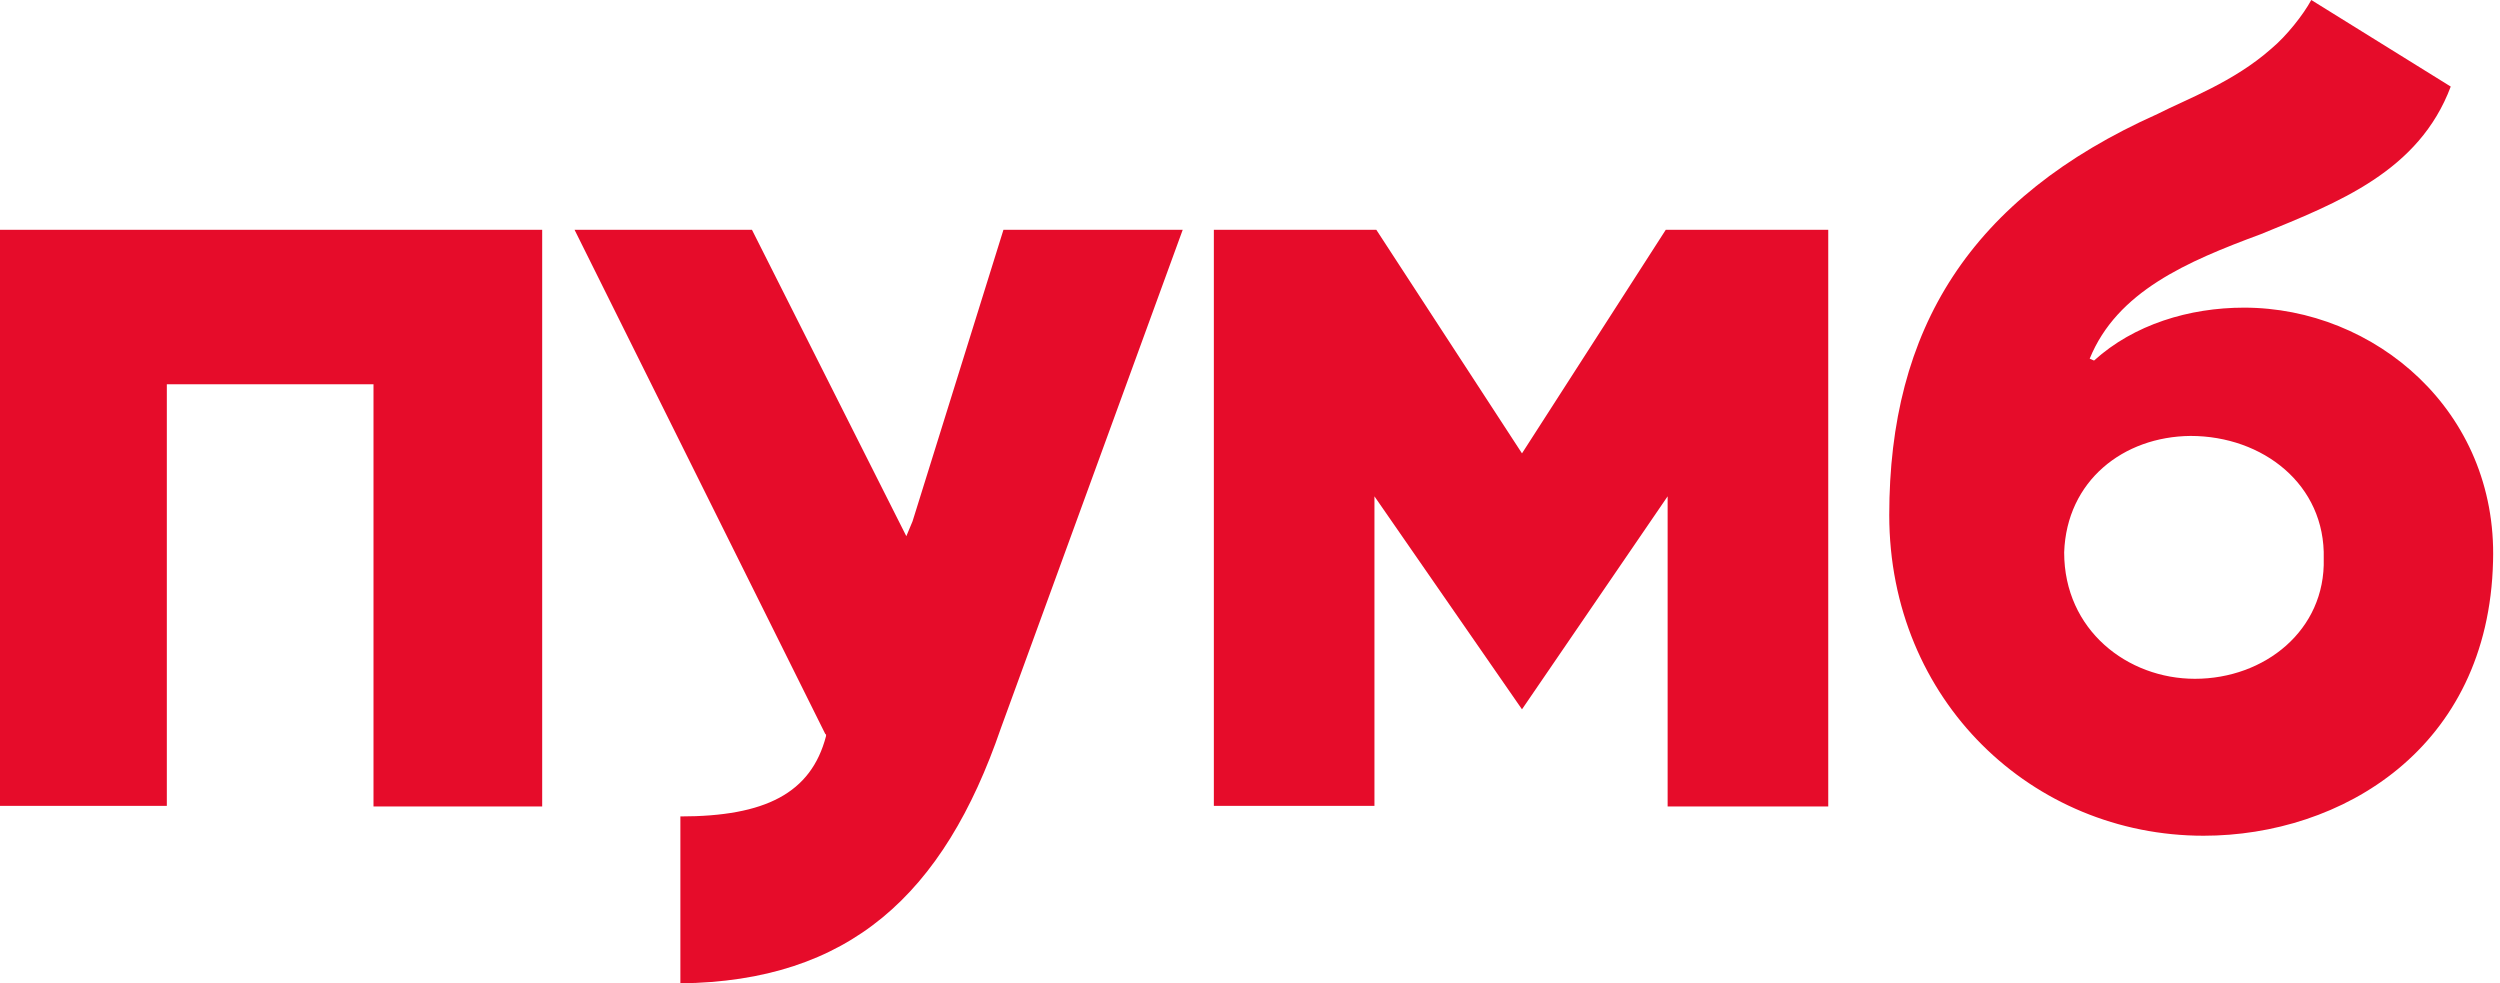 <?xml version="1.0" encoding="UTF-8"?> <svg xmlns="http://www.w3.org/2000/svg" width="150" height="59" viewBox="0 0 150 59" fill="none"><g clip-path="url(#clip0_2518_587)"><path d="M123.85 33.143C123.85 37.814 127.659 40.728 131.694 40.728C135.877 40.728 139.537 37.814 139.424 33.517C139.537 29.07 135.764 26.156 131.432 26.156C127.398 26.193 123.999 28.846 123.85 33.143ZM82.467 48.351H72.831V13.788H82.579L91.319 27.202L99.946 13.788H109.695V48.388H100.058V29.78L91.319 42.559L82.467 29.78V48.351ZM49.525 44.054L34.473 13.788H45.118L54.38 32.172L54.754 31.275L60.207 13.788H70.963L60.057 43.68C56.621 53.694 50.944 58.888 40.823 59V48.986C45.902 48.986 48.666 47.603 49.562 44.166V44.054H49.525ZM10.01 48.351H0V13.788H32.531V48.388H22.41V23.055H10.01V48.351ZM132.217 50.144C121.945 50.144 113.355 42.036 113.355 30.901C113.355 19.766 118.173 11.882 129.453 6.838C131.208 5.941 134.009 4.932 136.287 2.914C137.183 2.167 138.192 0.897 138.677 0L147.044 5.194C145.138 10.275 140.32 12.144 135.653 14.049C131.208 15.694 127.025 17.487 125.381 21.522L125.643 21.634C128.033 19.467 131.358 18.459 134.644 18.459C142.487 18.459 149.845 24.661 149.583 33.666C149.322 44.951 140.433 50.144 132.217 50.144Z" fill="#E60C2A"></path></g><defs><clipPath id="clip0_2518_587"><rect width="150" height="59" fill="white"></rect></clipPath></defs></svg> 